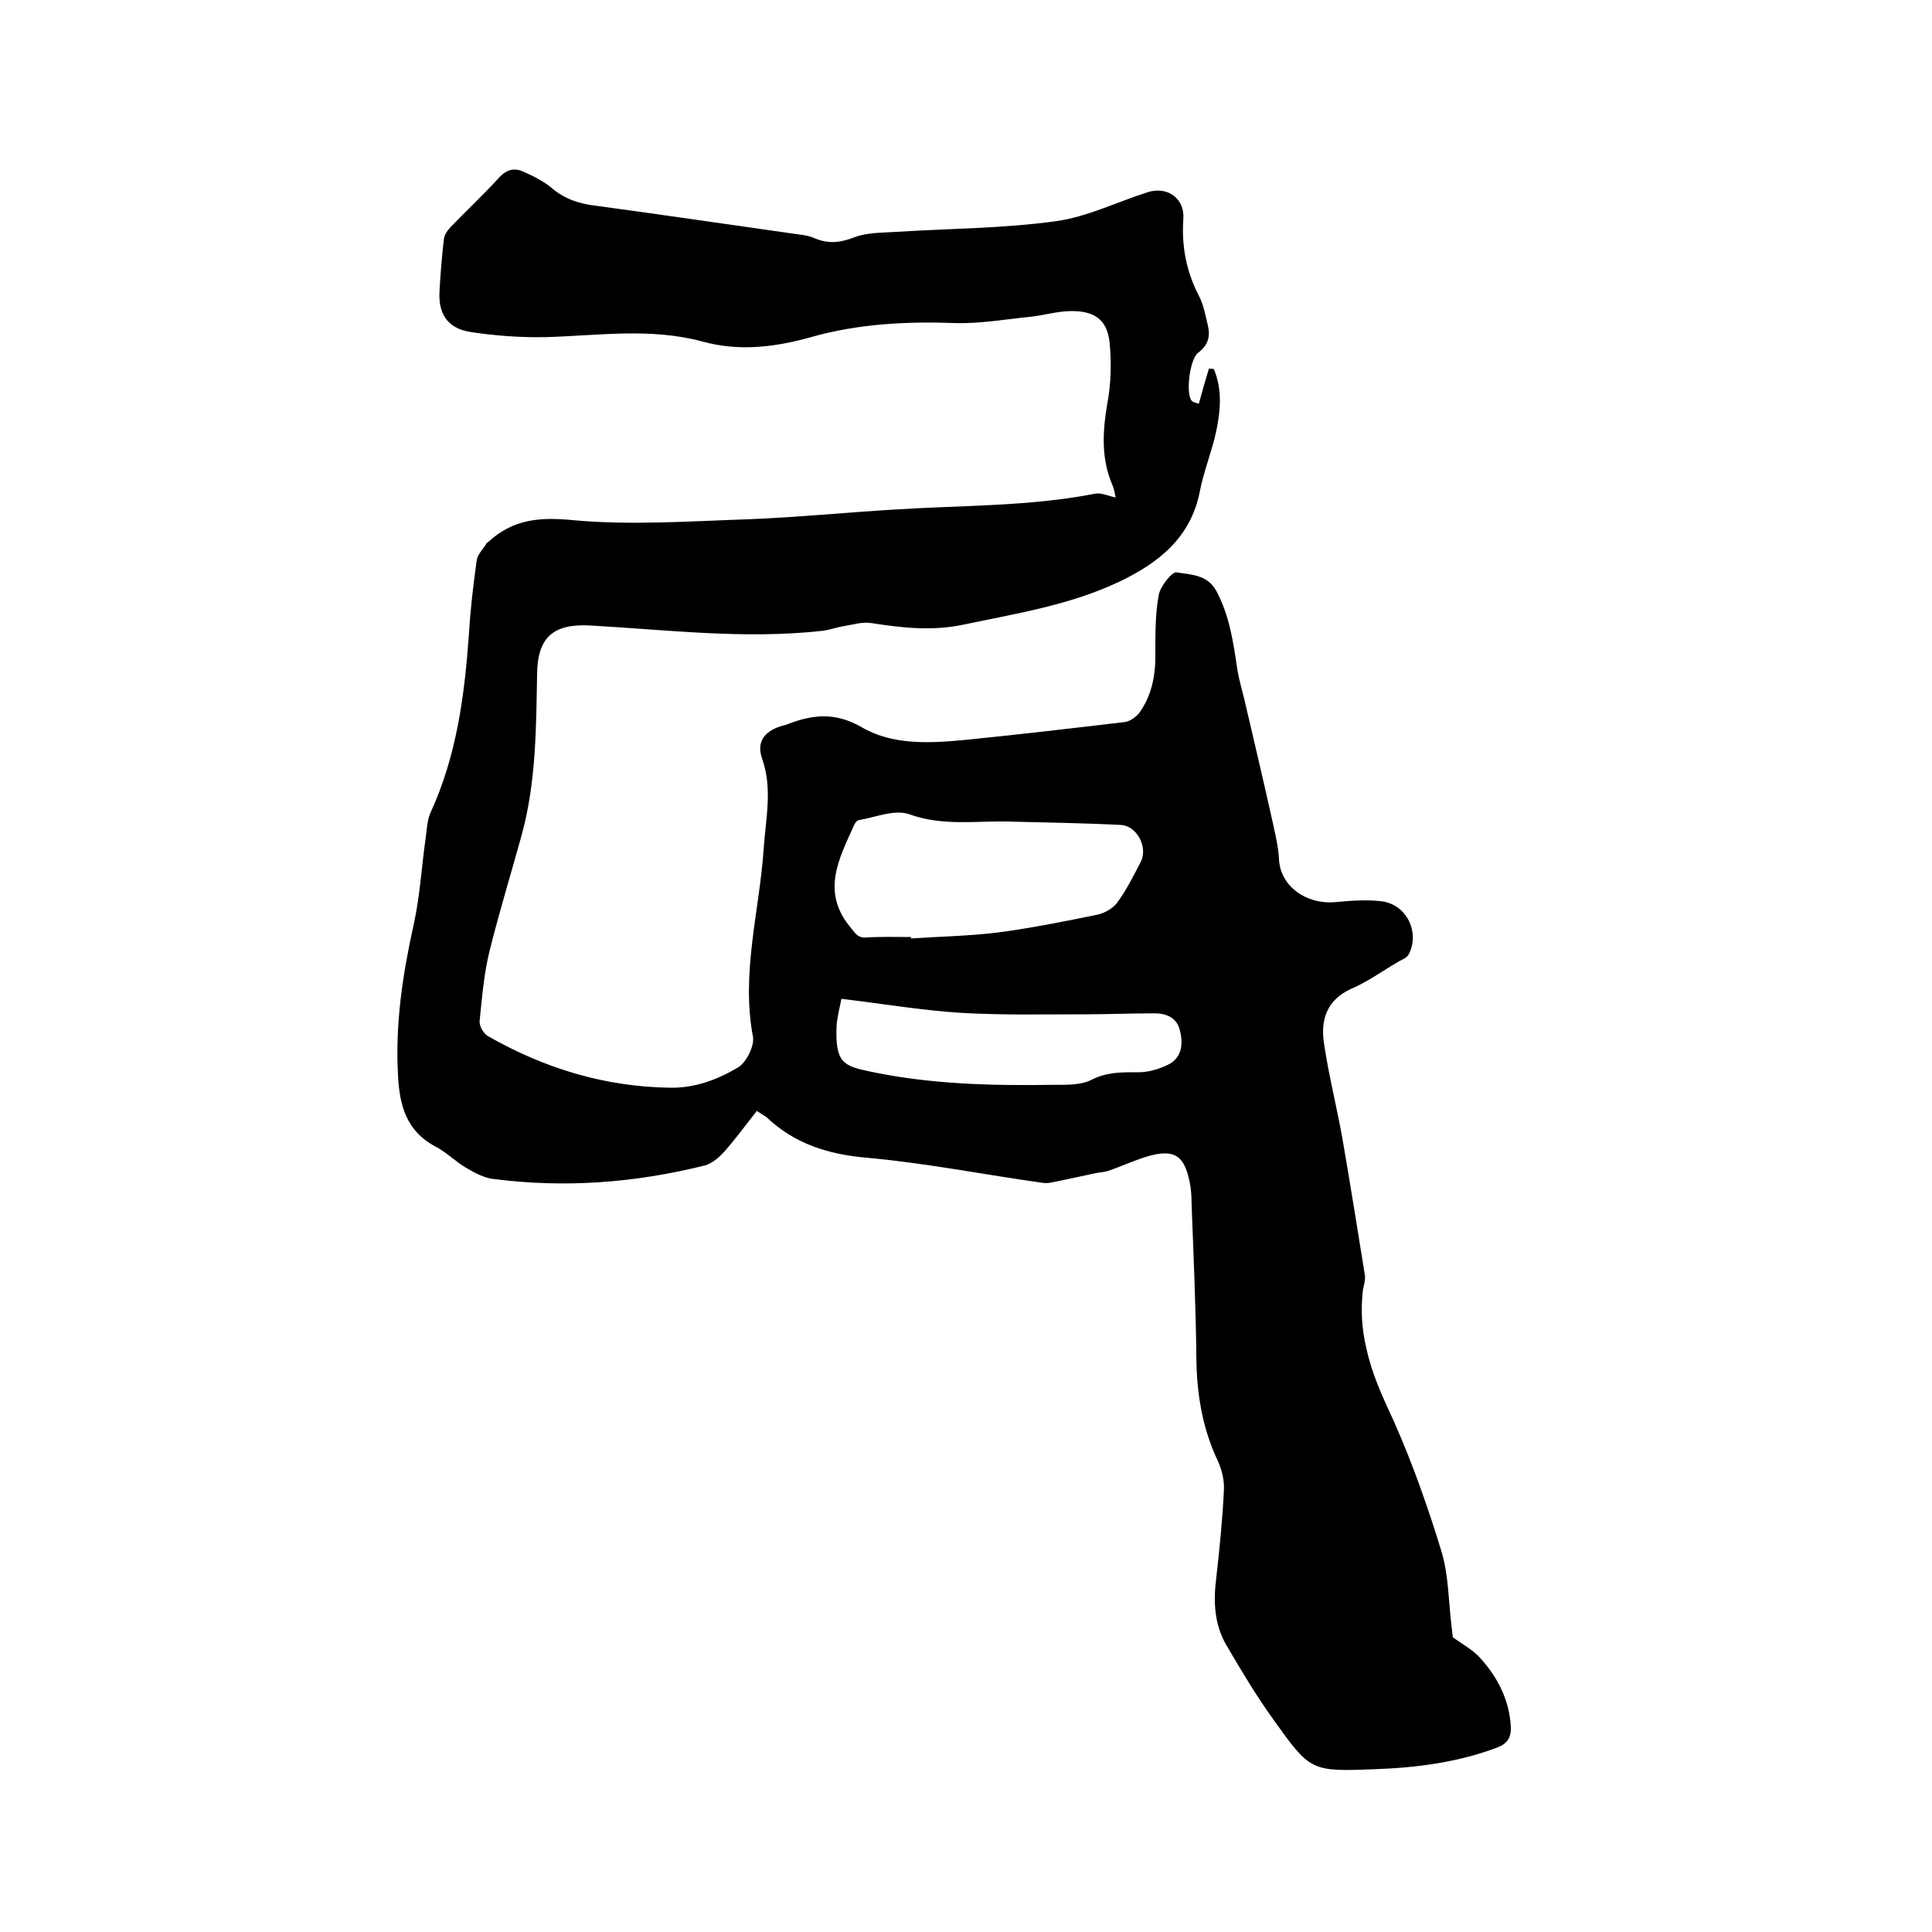 <svg enable-background="new 0 0 400 400" viewBox="0 0 400 400" xmlns="http://www.w3.org/2000/svg"><path d="m156.7 230c-2.3 2.9-4.4 5.8-6.8 8.5-1.1 1.2-2.5 2.4-4 2.8-14.4 3.6-29 4.7-43.7 2.8-1.9-.2-3.8-1.2-5.5-2.2-2.3-1.3-4.2-3.3-6.5-4.5-6.1-3.2-7.5-8.6-7.8-14.8-.6-10.7 1-21.1 3.3-31.4 1.3-6 1.6-12.1 2.5-18.2.2-1.7.3-3.4 1-4.9 5.4-11.8 7-24.3 7.9-37 .3-5.1.9-10.1 1.6-15.1.2-1.3 1.4-2.4 2.1-3.6.1-.1.2-.1.3-.2 5.1-4.7 10.6-5.2 17.6-4.5 12 1.1 24.3.2 36.4-.2 10-.4 20-1.4 30-2 13.9-.9 27.9-.6 41.7-3.3 1.3-.2 2.7.5 4.2.8-.2-.7-.3-1.7-.7-2.6-2.4-5.6-2-11.3-1-17.1.7-3.8.8-7.8.5-11.6-.3-5.1-2.7-7.3-7.9-7.3-2.9 0-5.8.9-8.7 1.2-5 .5-10.1 1.4-15.1 1.3-10.2-.4-20.3.1-30.2 2.9-7.5 2.1-14.9 3-22.5.9-10.8-2.9-21.6-1.2-32.5-.9-5.2.1-10.6-.3-15.7-1.1-4.6-.8-6.5-3.8-6.2-8.5.2-3.6.5-7.2.9-10.7.1-.9.8-1.9 1.5-2.6 3.3-3.4 6.8-6.7 10-10.2 1.6-1.7 3.2-2 5.1-1.1 2 .9 4 1.9 5.7 3.3 2.7 2.3 5.7 3.3 9.2 3.7 14.1 1.9 28.2 4 42.4 6 .9.1 1.9.3 2.8.7 2.8 1.2 5.2 1 8.1-.1 2.7-1.1 6-1 9-1.2 11-.7 22-.7 32.9-2.2 6.5-.9 12.7-4 19-6 4-1.3 7.7 1.2 7.4 5.5-.4 5.6.6 10.9 3.2 15.9 1 1.9 1.4 4.2 1.9 6.3.5 2.2 0 4-2 5.5-1.7 1.2-2.6 7.9-1.5 9.8.3.5 1.1.6 1.6.8.7-2.6 1.4-5 2.1-7.3.3 0 .7.1 1 .1 1.8 4.2 1.4 8.6.5 12.9-.9 4.2-2.6 8.3-3.4 12.5-1.9 9.6-8.6 14.8-16.8 18.7-10.2 4.8-21.1 6.5-32 8.8-6.5 1.4-12.8.7-19.2-.3-1.8-.3-3.7.3-5.5.6-1.5.2-3 .8-4.6 1-16.1 1.8-32.1-.2-48.1-1.1-7.5-.4-10.9 2.3-11 10-.2 11.2-.2 22.5-3.2 33.4-2.2 8-4.6 15.8-6.6 23.8-1.2 4.8-1.6 9.8-2.1 14.7-.1 1 .8 2.6 1.7 3.1 11.7 6.7 24.2 10.5 37.7 10.7 5.2.1 9.9-1.7 14.1-4.2 1.7-1 3.4-4.4 3.1-6.3-2.5-13.2 1.3-25.9 2.2-38.8.4-6.3 1.9-12.5-.3-18.8-1.3-3.6.6-5.9 4.4-6.9.4-.1.8-.2 1.2-.4 5.1-1.9 9.6-2.3 14.9.7 6.4 3.8 14.1 3.4 21.4 2.7 11.1-1.1 22.1-2.4 33.1-3.7 1.1-.1 2.3-1 3-1.8 2.7-3.7 3.5-8 3.4-12.6 0-4 0-8.1.7-11.9.3-1.8 2.8-4.9 3.7-4.7 2.9.5 6.3.4 8.2 3.8 2.7 5 3.5 10.4 4.3 15.8.4 2.8 1.3 5.5 1.9 8.3 1.9 8.1 3.8 16.2 5.6 24.3.5 2.4 1.1 4.8 1.2 7.2.3 5.7 5.7 9.3 11.4 8.9 3.2-.3 6.6-.6 9.8-.2 5.2.6 8 6.4 5.7 10.9-.3.7-1.2 1.1-2 1.5-3.3 1.9-6.4 4.2-9.9 5.7-5.1 2.3-6.4 6.4-5.7 11.2 1 6.8 2.7 13.4 3.9 20.2 1.6 9.3 3.1 18.7 4.6 28 .1.9-.2 1.9-.4 2.8-.5 4.2-.3 8.1.7 12.3 1.2 5.5 3.4 10.1 5.7 15.1 3.9 8.8 7.1 17.9 9.9 27.1 1.4 4.8 1.4 10 2 15.1.1 1.1.3 2.3.3 2.5 2.3 1.6 4.1 2.6 5.5 4.1 3.7 4 6.2 8.8 6.5 14.4.1 2.2-.7 3.5-2.8 4.3-8.2 3.1-16.8 4.2-25.5 4.5-13.1.5-13.2.4-20.8-10.2-3.6-5-6.7-10.2-9.8-15.5-2.5-4.3-2.7-9-2.1-13.8.7-6.1 1.3-12.2 1.6-18.3.1-2-.4-4.2-1.3-6.1-3.1-6.6-4.3-13.6-4.4-20.9-.1-10.8-.6-21.6-1-32.4 0-1.5-.1-3-.4-4.4-1.1-5.4-3.1-6.8-8.3-5.4-2.9.8-5.6 2.1-8.5 3.1-.9.3-1.8.3-2.7.5-2.3.5-4.6 1-7 1.5-1.3.2-2.7.7-3.9.5-12.1-1.7-24.2-4.1-36.4-5.2-8.1-.7-15-2.9-20.8-8.4-.7-.5-1.3-.8-2-1.3zm31.9-36v.3c5.9-.4 11.8-.5 17.7-1.2 7-.9 13.9-2.3 20.8-3.7 1.5-.3 3.3-1.3 4.2-2.5 1.9-2.6 3.4-5.6 4.9-8.5 1.5-3-.8-7.4-4.1-7.6-7.7-.4-15.4-.5-23.1-.7-6.9-.2-13.7 1-20.7-1.5-3-1.1-7 .6-10.5 1.2-.4.1-.8.6-1 1.1-3.1 6.9-6.8 13.7-.8 21 1 1.2 1.5 2.3 3.3 2.2 3.2-.2 6.3-.1 9.3-.1zm-14.4 12.8c-.4 2.1-.9 3.9-1 5.7-.3 7.4 1.4 8.2 6.7 9.3 12.6 2.7 25.4 3 38.2 2.8 2.6 0 5.6.1 7.8-1 3.3-1.7 6.4-1.6 9.8-1.6 2 0 4.1-.6 6-1.5 3-1.4 3.3-4.3 2.6-7.1-.6-2.7-2.8-3.6-5.3-3.6-4.8 0-9.5.2-14.3.2-8.6 0-17.1.2-25.7-.3-8.1-.5-16.3-1.9-24.8-2.9z"/></svg>